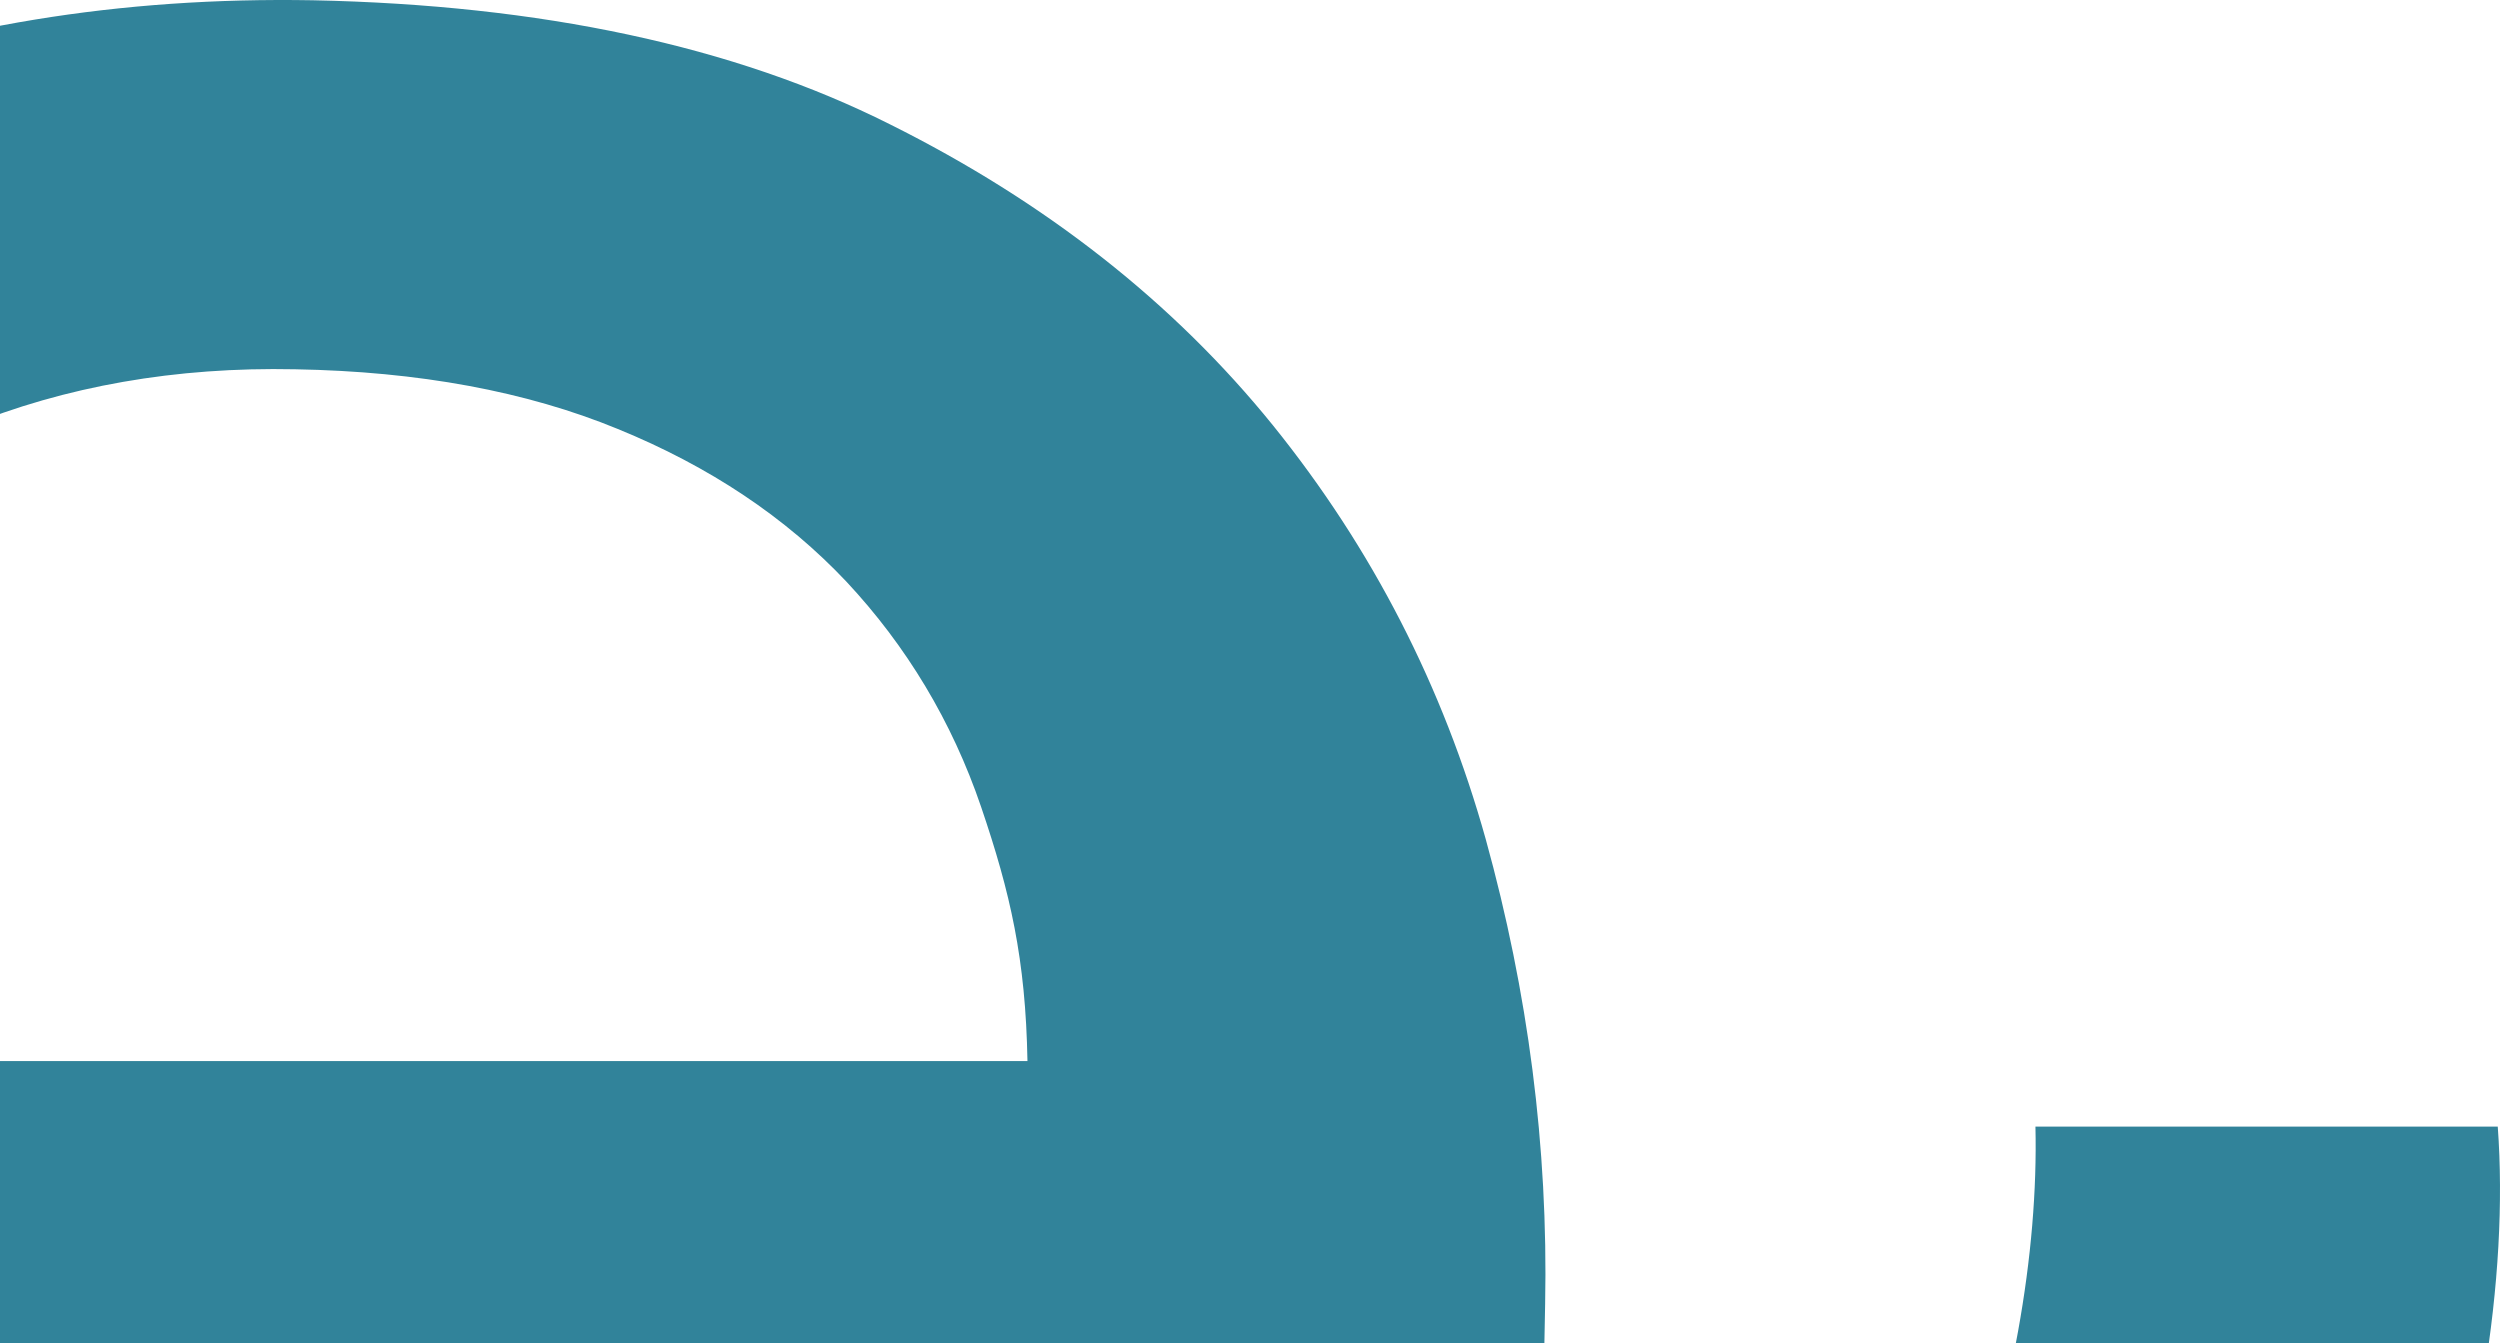 <svg width="564" height="303" viewBox="0 0 564 303" fill="none" xmlns="http://www.w3.org/2000/svg">
<path d="M563.499 254.156H459.197C461.792 367.749 361.629 570.548 117.043 570.548C-21.418 570.548 -130.7 465.925 -131.893 331.099H347.881L348.583 294.169C349.284 258.711 344.725 223.813 335.185 189.336C325.576 154.928 309.583 123.745 287.208 95.995C264.833 68.314 236.004 45.61 200.722 28.021C165.581 10.362 122.023 1.112 70.538 0.061C27.12 -0.71 -13.001 5.877 -50.036 19.822C-87.212 33.767 -119.197 53.458 -146.342 78.756C-173.347 104.053 -194.74 134.116 -210.592 168.803C-226.304 203.631 -233.108 241.612 -237.878 282.116C-239.351 294.59 -239 321.288 -238.86 328.927H-239C-239 329.628 -238.86 330.188 -238.86 330.889V331.169C-237.387 623.596 33.854 673.21 117.814 672.999C437.313 672.018 573.389 389.192 563.499 254.226V254.156ZM-102.784 183.589C-93.805 164.879 -81.53 147.921 -65.678 132.784C-49.826 117.648 -30.607 105.525 -7.811 96.345C14.775 87.095 39.676 82.75 66.61 83.311C94.457 83.801 118.726 88.286 139.348 96.765C160.11 105.244 177.295 116.737 190.973 131.243C204.51 145.748 214.751 162.707 221.344 182.048C227.938 201.459 231.375 216.315 231.796 239.37H-116.812C-116.461 220.87 -111.762 202.3 -102.854 183.659L-102.784 183.589Z" fill="#31839a"/>
</svg>
